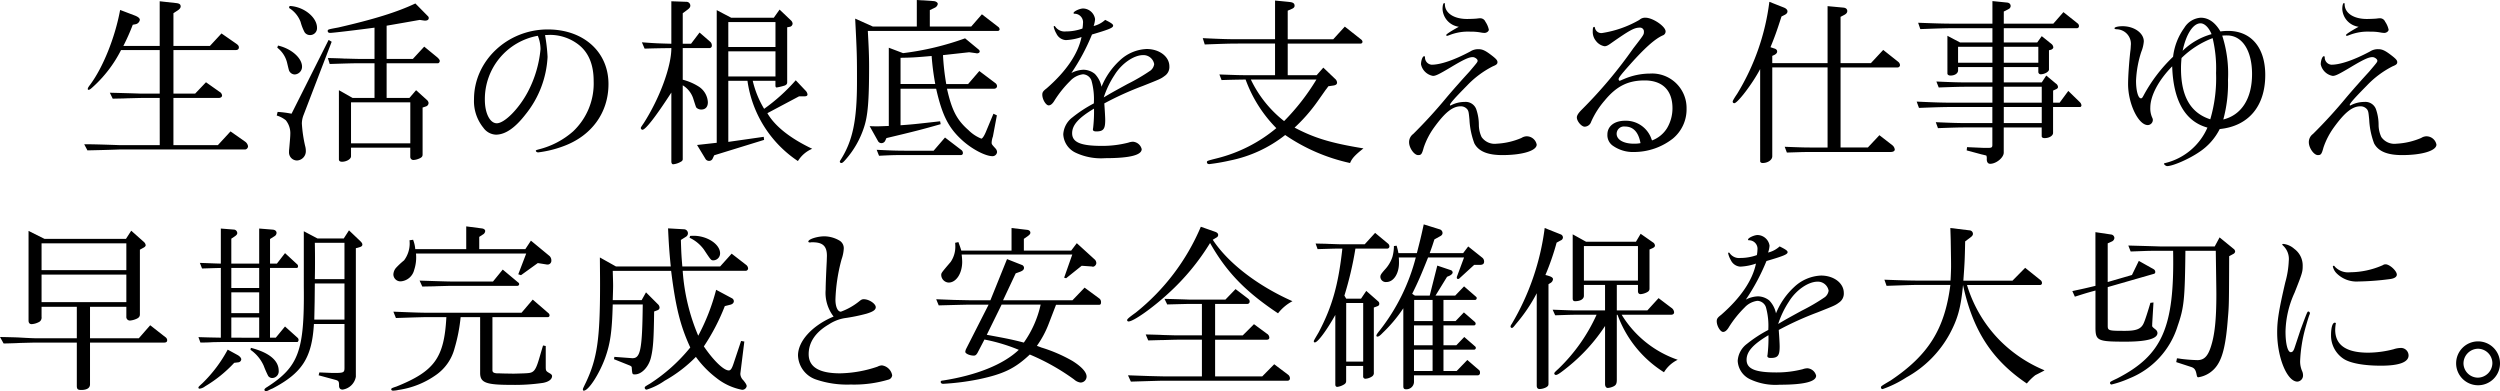<svg xmlns="http://www.w3.org/2000/svg" width="433.088" height="67.771" viewBox="0 0 433.088 67.771"><g id="レイヤー_2" data-name="レイヤー 2"><g id="レイヤー_1-2" data-name="レイヤー 1"><path d="M27.667,16.971H24.442c-.281,0-1.189.031-2.567.062-.344.031-1.253.031-2.348.063l-.5-1.034c2.379.063,3.6.094,5.416.157h3.225V8.674h-6.7a21.991,21.991,0,0,1-4.978,6.48c-.345.315-.5.408-.658.408-.094,0-.125-.062-.125-.157,0-.125.062-.282.375-.688,2.224-2.944,4.353-8.2,5.229-12.994l2.63,1c.5.218.783.437.783.72a.926.926,0,0,1-.72.75L23,4.29a36.637,36.637,0,0,1-1.628,3.663h6.293V.22l2.85.313c.564.063.783.219.783.594,0,.22-.188.471-.532.689l-.721.47V7.953h6.325l2-2.16L40.85,7.516c.375.25.532.437.532.687,0,.315-.188.471-.595.471H30.047v7.545h3.758l1.878-1.972,2.349,1.659a.82.82,0,0,1,.438.627c0,.281-.251.438-.626.438h-7.8v8.172h7.7l2.192-2.379,2.5,1.754a1.229,1.229,0,0,1,.532.813.577.577,0,0,1-.469.564H20.748c-2.474.093-4.353.125-5.6.156l-.563-1.065c1.5,0,3.538.063,6.168.157h6.919Z"/><path d="M56.926,6.92l.532.313-4.853,12.65a4.163,4.163,0,0,0-.313,1.5,23.261,23.261,0,0,0,.564,3.883,3.26,3.26,0,0,1,.125.876,1.608,1.608,0,0,1-1.534,1.66,1.394,1.394,0,0,1-1.378-1.472A3.527,3.527,0,0,1,50.1,25.8c.094-1.065.188-2.129.188-2.5a3.585,3.585,0,0,0-.783-2.474,4.678,4.678,0,0,0-1.566-.814l.157-.626a17.315,17.315,0,0,1,2.411.313Zm-8.767.971c2.318.532,4.165,2.16,4.165,3.664A1.341,1.341,0,0,1,51.071,12.9a1.08,1.08,0,0,1-.876-.469c-.126-.157-.126-.157-.47-1.6a4.667,4.667,0,0,0-1.691-2.567Zm2-6.858c2.442.094,4.759,1.942,4.759,3.789A1.191,1.191,0,0,1,53.7,6.074a1.109,1.109,0,0,1-.94-.5,8.622,8.622,0,0,1-.689-1.785,4.879,4.879,0,0,0-2-2.411ZM64.879,4.791c-3.037.406-7.2.908-7.7.908-.251,0-.407-.125-.407-.313,0-.283,0-.283,1.847-.626C64.723,3.351,68.731,2.129,71.956.6l2.191,2.222a.4.4,0,0,1,.126.313c0,.251-.188.408-.564.439h-.156l-.846-.125-2.661.469-3.069.533v5.76h4.541L73.49,8.078l2.255,1.848c.281.25.438.469.438.627,0,.187-.157.406-.313.406H66.977v6.012h3.945l1.159-1.346,1.941,1.753a.828.828,0,0,1,.22.438.638.638,0,0,1-.47.626l-.564.189v8.14c0,.375-.188.564-.814.784a2.529,2.529,0,0,1-.72.156.536.536,0,0,1-.6-.565V25.582H60.809v1.5c0,.471-.783.939-1.565.939-.345,0-.533-.156-.533-.406V15.625l2.38,1.346h3.788V10.959H62.218c-1.158,0-2.129.031-5.1.125L56.8,10.051c1.221.031,2.38.062,2.756.094,1.377.031,2.316.062,2.661.062h2.661Zm6.2,20.039V17.723H60.809V24.83Z"/><path d="M94.42,6.074a29.37,29.37,0,0,1,.438,3.789,17.189,17.189,0,0,1-3.819,9.957c-1.816,2.348-3.507,3.507-5.136,3.507a2.8,2.8,0,0,1-2.16-1.19,7.306,7.306,0,0,1-1.628-4.948C82.115,10.553,87.876,5.1,94.89,5.1c6.2,0,10.52,3.883,10.52,9.457,0,4.979-2.943,9.018-7.89,10.8A19,19,0,0,1,93.23,26.4c-.219,0-.407-.157-.407-.282,0-.093.094-.125.532-.25a14.159,14.159,0,0,0,5.918-3.1,11.415,11.415,0,0,0,3.57-8.737c0-2.881-.908-5.009-2.693-6.355A8.085,8.085,0,0,0,95.3,6.043ZM93.167,6.2a11.142,11.142,0,0,0-9.173,11.085c0,2.318.876,4.07,2.066,4.07,1.346,0,3.851-2.536,5.386-5.448a19.818,19.818,0,0,0,2.191-7.388,6.158,6.158,0,0,0-.407-2.162Z"/><path d="M111.2,7.327c2.473.189,2.849.189,5.1.251V.22l2.6.094a.669.669,0,0,1,.689.657c0,.251-.126.438-.5.72l-.814.6V7.578h1.44l1.471-1.941,1.879,1.628a.853.853,0,0,1,.251.594.416.416,0,0,1-.47.47h-4.571v5.48a9.635,9.635,0,0,1,2.818,1.22,3.437,3.437,0,0,1,1.534,2.694c0,.783-.407,1.252-1.127,1.252a1.213,1.213,0,0,1-.846-.313c-.094-.125-.094-.125-.595-1.691a4.2,4.2,0,0,0-1.784-2.192V27.492a.483.483,0,0,1-.282.5,3.291,3.291,0,0,1-1.378.47c-.188,0-.313-.188-.313-.5V16.031c-2.693,4.164-4.477,6.451-5.01,6.451a.332.332,0,0,1-.281-.283c0-.125,0-.125.532-.907,2.755-4.321,4.759-9.769,4.759-12.963-2.161.031-2.442.031-4.634.094Zm12.962,17.409V1.754l2.5,1.314h7.39l1-1.408,1.973,1.879a.894.894,0,0,1,.282.531.6.6,0,0,1-.439.565l-.5.093v9.55c0,.251-.125.407-.407.532a10.126,10.126,0,0,1-1.408.344c-.157,0-.22-.125-.22-.344V14H130.4a16.959,16.959,0,0,0,1.973,4.854,31.84,31.84,0,0,0,5.479-4.948l1.659,1.754a1.16,1.16,0,0,1,.376.689c0,.251-.188.344-.594.344h-.877l-5.48,2.913c1.316,2.285,4.008,4.382,7.765,6.168a5.342,5.342,0,0,0-2.473,2.128A20.024,20.024,0,0,1,129.487,14h-3.319V24.58l6.137-.877.063.531L123.726,26.9l-.251.533a.666.666,0,0,1-.626.438.729.729,0,0,1-.595-.281l-1.5-2.475ZM134.34,8.141V3.82h-8.172V8.141Zm0,5.1V8.893h-8.172v4.352Z"/><path d="M151.215,4.6h7.609V0l2.912.188c.407.032.72.251.72.5a.886.886,0,0,1-.533.658l-.845.407V4.6h7.17L170.1,2.475l2.88,2.222a.557.557,0,0,1,.188.406.3.3,0,0,1-.282.251H150.338c.157,2.881.22,4.259.22,6.2,0,5.949-.22,8.515-.877,10.488a15.83,15.83,0,0,1-3.163,5.574c-.438.5-.595.625-.782.625a.268.268,0,0,1-.251-.219.507.507,0,0,1,.094-.25c2.129-3.319,2.881-6.857,2.881-13.589,0-4.477,0-4.759-.314-10.958Zm-.564,17.252c.627.032,1.034.032,1.409.032.439,0,.971-.032,1.911-.063V8.267l2.473.938a48.965,48.965,0,0,0,10.74-2.566l2.348,1.941a.433.433,0,0,1,.188.344c0,.187-.251.345-.533.313l-.156-.032L167.9,9.049l-4.54.5a41.463,41.463,0,0,0,.563,5.009h3.789l1.941-2.254,2.787,2.1a.7.7,0,0,1,.282.5c0,.281-.219.47-.564.47h-8.109c.845,3.726,1.691,5.386,3.726,7.171A6.653,6.653,0,0,0,170,24.016c.187,0,.532-.5.876-1.377L172.1,19.7l.594.282-.688,3.664a3.807,3.807,0,0,0-.219,1c0,.343,0,.343.688,1.095a.984.984,0,0,1,.251.595.786.786,0,0,1-.783.72c-1.19,0-3.382-1.127-5.041-2.567-2.536-2.223-3.663-4.416-4.728-9.112h-6.168V21.7c2.1-.156,2.16-.156,6.857-.689l.093.5c-3.068.876-4.633,1.283-9.393,2.41l-.219.47a.728.728,0,0,1-.657.407.677.677,0,0,1-.595-.376Zm1.221,4.1c2.631.125,3.257.156,5.449.156h4.415l1.972-2.285,2.787,2.129a.654.654,0,0,1,.313.533.332.332,0,0,1-.313.375h-9.174c-2.161,0-2.662,0-5.041.125Zm10.146-11.4a44.558,44.558,0,0,1-.627-4.853c-2.849.25-3.444.281-5.385.313v4.54Z"/><path d="M193.966,10.49a7.193,7.193,0,0,1,4.665-2c2.223,0,3.945,1.315,3.945,3.006a1.851,1.851,0,0,1-.814,1.658c-.657.5-.845.565-3.757,1.723a53.957,53.957,0,0,0-6.7,3.037c.094,1.378.157,2.38.157,2.881,0,1.565-.313,1.973-1.566,1.973-.376,0-.564-.125-.564-.314a.77.77,0,0,1,.032-.251,24.385,24.385,0,0,0,.156-3.381c-2.692,1.6-3.788,2.85-3.788,4.258,0,1.567,1.472,2.193,5.135,2.193a18.034,18.034,0,0,0,4.6-.564,2.541,2.541,0,0,1,.814-.156,1.68,1.68,0,0,1,1.5,1.283c0,1.033-2.067,1.565-6.325,1.565a10.312,10.312,0,0,1-5.1-.939,3.721,3.721,0,0,1-2.16-3.193,3.961,3.961,0,0,1,1.6-2.944,22.6,22.6,0,0,1,3.695-2.411,11.936,11.936,0,0,0-.407-3.945,1.632,1.632,0,0,0-1.471-1.1,3.658,3.658,0,0,0-2.223,1.158,18.843,18.843,0,0,0-2.693,3.351c-.344.595-.689.877-1.033.877-.47,0-1.1-1.034-1.1-1.848,0-.407.125-.626.751-1.1,3.382-2.943,5.448-5.98,6.043-8.892a9.552,9.552,0,0,1-2.724.532,1.944,1.944,0,0,1-1.628-1.127,3.985,3.985,0,0,1-.47-1.189.135.135,0,0,1,.126-.125c.031,0,.093.031.156.125a1.985,1.985,0,0,0,1.847.814,8.406,8.406,0,0,0,2.85-.5,5.192,5.192,0,0,0,.094-.877,1.479,1.479,0,0,0-1.472-1.69c-.125,0-.157-.031-.157-.125,0-.282,1.065-.782,1.66-.782a2.153,2.153,0,0,1,2.066,1.846,4.714,4.714,0,0,1-.25,1.191,4.57,4.57,0,0,0,2-1.065c1.064.532,1.377.75,1.377,1,0,.375-.688.656-3.663,1.533a35.99,35.99,0,0,1-3.569,6.67,4.959,4.959,0,0,1,2.066-.564,3.191,3.191,0,0,1,2,.721,4.5,4.5,0,0,1,1.158,2.222A12.688,12.688,0,0,1,193.966,10.49Zm1.346,4.07a33.05,33.05,0,0,0,4.008-2.349,1.737,1.737,0,0,0,.626-1.1,1.886,1.886,0,0,0-1.91-1.564c-1.628,0-3.757,1.47-4.978,3.474a15.878,15.878,0,0,0-1.848,3.852C192.463,16.125,192.682,16,195.312,14.56Z"/><path d="M208.361,6.607c3.163.157,4.447.188,6.106.188h6.418V.094l2.506.251c.625.062.876.251.876.657,0,.22-.156.407-.47.533l-.719.313V6.8h7.889l2-2.192,2.818,2.223a.583.583,0,0,1,.25.407.322.322,0,0,1-.343.314H223.078v5.478h5.009l1.159-1.314,2.035,1.941a.914.914,0,0,1,.344.658c0,.282-.218.438-.627.5l-.876.125c-.25.345-.407.565-.469.627l-1.409,2a28.8,28.8,0,0,1-3.977,4.539c3.444,1.817,6.356,2.694,11.93,3.6-1.5,1.189-2,1.753-2.318,2.535a31.851,31.851,0,0,1-11.24-4.852,22.63,22.63,0,0,1-9.55,4.415,33.913,33.913,0,0,1-3.6.626c-.25,0-.407-.125-.407-.314,0-.25,0-.25,1.723-.688a25.74,25.74,0,0,0,10.3-5.23,23.2,23.2,0,0,1-5.323-8.422c-1.91.032-2.192.032-4.164.094l-.376-.971c2.6.094,3.538.125,4.54.125h5.1V7.547h-6.418c-1.315,0-2.442.031-5.761.156Zm8.329,7.17a20.228,20.228,0,0,0,5.762,7.2,38.56,38.56,0,0,0,5.6-7.2Z"/><path d="M251.278,18.286a5.071,5.071,0,0,1,2.443-.626,1.947,1.947,0,0,1,2,1.221,8.254,8.254,0,0,1,.469,2.693,5.016,5.016,0,0,0,.47,2.16,2.766,2.766,0,0,0,2.629,1.159,12.405,12.405,0,0,0,4.29-1,1.741,1.741,0,0,1,.877-.282,1.77,1.77,0,0,1,1.753,1.44c0,1.064-2.5,1.816-5.949,1.816-2.566,0-4.133-.658-4.852-2.035a13.606,13.606,0,0,1-.846-4.1c-.125-1.346-.156-1.44-.345-1.753a1.435,1.435,0,0,0-1.158-.564c-1.408,0-2.724,1.033-4.665,3.726a13.084,13.084,0,0,0-1.753,3.414c-.314,1.158-.439,1.314-.971,1.314-.689,0-1.566-1.252-1.566-2.222a1.75,1.75,0,0,1,.721-1.442,85.7,85.7,0,0,0,5.855-6.418c.907-1.064,1.627-1.879,1.909-2.191.657-.752,1.316-1.473,1.973-2.193,1.409-1.659,1.409-1.659,1.409-1.909s-.47-.6-.846-.6c-.657,0-1.6.438-3.788,1.753-2.1,1.252-2.63,1.5-3.1,1.5a2.574,2.574,0,0,1-2.067-2c0-.687.282-1.408.533-1.408.125,0,.157.063.157.25a1.253,1.253,0,0,0,1.158,1.221c1.534,0,3.914-.814,6.67-2.285a2.536,2.536,0,0,1,1.439-.406c.69,0,1.222.25,2.349,1.127.72.562.939.814.939,1.126s-.188.47-.814.721a16.436,16.436,0,0,0-4.478,3.35c-2.129,2.16-3,3.131-2.943,3.381ZM249.9,1.566c0-.6.125-1.033.281-1.033.094,0,.125.063.125.188,0,1.534,1.535,2.567,3.852,2.567.438,0,1.221-.031,1.6-.062.282-.033.5-.064.658-.064a.967.967,0,0,1,.907.6,3.894,3.894,0,0,1,.595,1.377c0,.282-.376.564-.752.564a4.322,4.322,0,0,1-.75-.094,9.311,9.311,0,0,0-1.722-.125,8.68,8.68,0,0,0-3.508.563c-.406.156-.437.156-.5.156a.143.143,0,0,1-.157-.125c0-.156.782-.657,2.192-1.439A3.275,3.275,0,0,1,249.9,1.566Z"/><path d="M286.192,24.329a5.211,5.211,0,0,0,2.6-2.13,6.764,6.764,0,0,0,.94-3.443c0-3.1-1.723-4.822-4.822-4.822-2.881,0-4.885,1-6.92,3.475A14.582,14.582,0,0,0,275.64,21.1a1.207,1.207,0,0,1-1.127.846c-.532,0-1.347-.939-1.347-1.6,0-.344.251-.75.877-1.377a78.939,78.939,0,0,0,8.893-10.583c1.816-2.349,1.848-2.38,1.848-2.88a.667.667,0,0,0-.69-.721c-.971,0-1.722.406-4.947,2.662-.595.438-.877.563-1.19.563a2.386,2.386,0,0,1-1.471-.909,2.457,2.457,0,0,1-.564-1.69c0-.564.063-.751.25-.751.094,0,.094.031.157.281a1.116,1.116,0,0,0,1.19.783A18.551,18.551,0,0,0,284,3.445a1.443,1.443,0,0,1,1.065-.377c1.252,0,3.475,1.5,3.475,2.381a.72.72,0,0,1-.5.688c-1.345.6-3.1,2.161-5.667,5.041-1.534,1.722-1.972,2.287-1.972,2.537,0,.125.094.281.187.281a.534.534,0,0,0,.158-.062.547.547,0,0,0,.156-.063c.062-.031.219-.094.437-.187a11.636,11.636,0,0,1,4.51-.94,5.972,5.972,0,0,1,6.324,6.074,6.567,6.567,0,0,1-2.347,5.166,10.942,10.942,0,0,1-6.764,2.349,6.036,6.036,0,0,1-3.758-1.159,2.235,2.235,0,0,1-.845-1.878c0-1.441,1.222-2.38,3.069-2.38a4.681,4.681,0,0,1,4.54,3.1l.031.093Zm-2,.47c-.344-1.91-1.252-2.881-2.692-2.881a1.275,1.275,0,0,0-1.441,1.252c0,1.033,1.19,1.723,3.006,1.723A5.366,5.366,0,0,0,284,24.83Z"/><path d="M309.051,1.315c.376.158.6.376.6.658,0,.251-.156.438-.47.6l-.563.282c-.845,2.63-1.19,3.569-1.909,5.322l.656.22c.346.094.5.282.5.532,0,.219-.156.407-.439.564l-.407.188v1.252H316.6V1.064l2.692.251c.471.032.721.251.721.6,0,.281-.187.5-.563.69l-.6.312v8.016h5.26l2.129-2.285,2.568,2.035a.851.851,0,0,1,.344.594.432.432,0,0,1-.47.408h-9.831V25.551h4.728l2-2.13,2.224,1.722a1.126,1.126,0,0,1,.438.752c0,.281-.282.438-.783.438h-13.84c-.532,0-1.189,0-2,.031l-2.067.063-.376-1c2.443.095,3.382.126,4.415.126H316.6V11.68h-9.581v15.4c0,.627-.783,1.158-1.66,1.158-.281,0-.438-.125-.438-.344V11.961c-1.284,2.474-3.914,5.918-4.477,5.918a.276.276,0,0,1-.282-.25c0-.156.125-.408.814-1.441A40.005,40.005,0,0,0,306.515.314Z"/><path d="M332.036,17.6c3.287.156,4.632.187,6.23.187h6.889V15.029h-4.2c-1.409,0-2.5.031-5.1.125l-.407-1.033c2.787.126,3.851.157,5.51.157h4.2V11.617h-5.949v.563c0,.533-.565.908-1.316.908-.313,0-.532-.156-.532-.344V6.2l2.191,1.159h5.606V4.885h-6.764c-1.221,0-2.254.031-5.73.156l-.375-1.1c3.287.125,4.6.157,6.105.157h6.764V.188l2.5.251c.408.032.658.25.658.625a.605.605,0,0,1-.345.5L347.127,2V4.1h8.579l1.753-2L359.9,4.039a.594.594,0,0,1,.251.471.356.356,0,0,1-.345.375H347.127V7.358h5.792l.783-1.095,1.754,1.409a.849.849,0,0,1,.25.531c0,.157-.157.315-.375.408l-.376.094v3.35c0,.376-.783.814-1.441.814a.413.413,0,0,1-.406-.406v-.846h-5.981v2.661H353.7l.783-1.19,1.66,1.379a.8.8,0,0,1,.375.593c0,.189-.125.314-.438.44l-.408.188v2.1H356.8l1.5-2.035,2,1.941a.887.887,0,0,1,.281.564c0,.125-.125.282-.218.282h-4.7v4.477c0,.5-.656.908-1.47.908-.314,0-.5-.125-.5-.344v-1.5h-6.575v4.353c0,.877-1.315,1.941-2.348,1.941-.376,0-.595-.282-.595-.813a1.333,1.333,0,0,0-.062-.6l-.063-.031c-.251-.063-.5-.125-.783-.188l-2.568-.689.063-.563,2.849.125h.845c.565,0,.69-.093.69-.5V22.074h-4.384c-1.409,0-2.474.031-5.041.125l-.376-1.033c2.818.126,3.945.157,5.417.157h4.384V18.537h-6.889c-1.378,0-2.6.031-5.824.156Zm13.119-6.733V8.109h-5.949v2.756Zm7.953,0V8.109h-5.981v2.756Zm.594,6.92V15.029h-6.575v2.756Zm0,3.538V18.537h-6.575v2.786Z"/><path d="M380.992,26.333c-1.722,1.19-4.572,2.442-5.574,2.442-.188,0-.533-.25-.533-.407,0-.062.063-.094.22-.126a10.714,10.714,0,0,0,7.3-6.137c-3.852-1.064-5.918-4.632-6.106-10.613-2.349,2.379-3.789,5.1-3.789,7.139a3.871,3.871,0,0,0,.344,1.784.816.816,0,0,1,.094.345.9.9,0,0,1-.876.908c-1.628,0-3.413-3.695-3.413-7.108,0-1.378.187-3.882.376-5.574a8.679,8.679,0,0,0,.093-1.064,2.52,2.52,0,0,0-2.473-2.85c-.281-.031-.344-.062-.344-.187,0-.188.625-.344,1.408-.344,2,0,3.664,1.189,3.664,2.629a6.034,6.034,0,0,1-.439,1.816,18.537,18.537,0,0,0-.907,5.01c0,1.754.376,3.037.844,3.037.189,0,.251-.094.5-.562a26.714,26.714,0,0,1,5.073-6.639,10.638,10.638,0,0,1,1.941-5.01,3.62,3.62,0,0,1,2.849-1.754c1.346,0,2.5.815,3.413,2.381a9.565,9.565,0,0,1,1.314-.095c4.008,0,6.451,2.881,6.451,7.64,0,5.417-2.912,8.861-7.89,9.362A10.3,10.3,0,0,1,380.992,26.333ZM383.9,12.65a22.5,22.5,0,0,0-.594-6.043,15.543,15.543,0,0,0-5.387,3.444c-.062.72-.093,1.158-.093,1.816,0,4.822,1.66,7.7,5.072,8.8A25.231,25.231,0,0,0,383.9,12.65ZM381.21,4.039c-1.284,0-2.5,1.879-3.1,4.76a11.6,11.6,0,0,1,5.01-2.881C382.651,4.76,381.9,4.039,381.21,4.039Zm8.924,8.8c0-4.07-1.69-6.7-4.321-6.7a8.33,8.33,0,0,0-.846.031,21.487,21.487,0,0,1,1,7.672,23.7,23.7,0,0,1-.813,6.857C388.319,19.914,390.134,17.064,390.134,12.838Z"/><path d="M407.145,18.286a5.067,5.067,0,0,1,2.441-.626,1.946,1.946,0,0,1,2,1.221,8.231,8.231,0,0,1,.471,2.693,5.019,5.019,0,0,0,.469,2.16,2.768,2.768,0,0,0,2.631,1.159,12.416,12.416,0,0,0,4.289-1,1.741,1.741,0,0,1,.877-.282,1.771,1.771,0,0,1,1.754,1.44c0,1.064-2.506,1.816-5.95,1.816-2.568,0-4.133-.658-4.853-2.035a13.574,13.574,0,0,1-.846-4.1c-.125-1.346-.156-1.44-.344-1.753a1.438,1.438,0,0,0-1.159-.564c-1.409,0-2.723,1.033-4.665,3.726a13.152,13.152,0,0,0-1.754,3.414c-.312,1.158-.437,1.314-.971,1.314-.688,0-1.564-1.252-1.564-2.222a1.751,1.751,0,0,1,.72-1.442,85.527,85.527,0,0,0,5.854-6.418c.908-1.064,1.629-1.879,1.91-2.191.659-.752,1.316-1.473,1.973-2.193,1.409-1.659,1.409-1.659,1.409-1.909s-.469-.6-.844-.6c-.659,0-1.6.438-3.79,1.753-2.1,1.252-2.63,1.5-3.1,1.5a2.573,2.573,0,0,1-2.067-2c0-.687.282-1.408.532-1.408.126,0,.157.063.157.25a1.254,1.254,0,0,0,1.158,1.221c1.534,0,3.914-.814,6.669-2.285A2.542,2.542,0,0,1,412,8.518c.688,0,1.221.25,2.348,1.127.721.562.94.814.94,1.126s-.188.47-.815.721A16.415,16.415,0,0,0,410,14.842c-2.13,2.16-3.006,3.131-2.944,3.381Zm-1.378-16.72c0-.6.125-1.033.282-1.033.094,0,.125.063.125.188,0,1.534,1.534,2.567,3.852,2.567.437,0,1.221-.031,1.6-.062.282-.033.5-.064.658-.064a.97.97,0,0,1,.908.6,3.935,3.935,0,0,1,.6,1.377c0,.282-.376.564-.751.564a4.307,4.307,0,0,1-.752-.094,9.309,9.309,0,0,0-1.723-.125,8.676,8.676,0,0,0-3.506.563c-.408.156-.439.156-.5.156a.143.143,0,0,1-.156-.125c0-.156.783-.657,2.191-1.439A3.276,3.276,0,0,1,405.767,1.566Z"/><path d="M13.307,53.148H7.2V54.9a.866.866,0,0,1-.564.94,2.942,2.942,0,0,1-1.159.312c-.344,0-.532-.219-.532-.625V40L7.7,41.376H21.824l.908-1.409,2.223,1.972a.892.892,0,0,1,.282.534c0,.156-.157.343-.439.468l-.563.314v11.21c0,.375-.188.594-.626.782a3.394,3.394,0,0,1-1.065.282.618.618,0,0,1-.657-.689V53.148H15.593V58.6h8.454l1.972-2.255,2.6,2.035a.7.7,0,0,1,.344.532c0,.313-.157.439-.6.439H15.593v7.233c0,.625-.533.971-1.534.971-.595,0-.752-.158-.752-.721V59.349H6.168c-.469,0-1.378.031-2.724.062-.438.031-1.471.064-2.818.095L0,58.378c1.534.031,2.943.062,3.413.095,1.5.093,2.505.125,2.755.125h7.139Zm8.58-6.355V42.158H7.2v4.635Zm0,5.542V47.576H7.2v4.759Z"/><path d="M38.257,46.417l-1.221.032L35,46.512l-.376-.971c1.91.062,2.223.094,3.632.125V39.592l2.348.187a.636.636,0,0,1,.5.595c0,.188-.125.345-.375.532l-.658.439v4.321H44.9V39.592l2.317.187c.439.031.689.25.689.564a.7.7,0,0,1-.282.532l-.845.532v4.259h1.19l1.408-1.816,2.036,1.878a.493.493,0,0,1,.219.407c0,.157-.094.282-.219.282H46.774V58.5h1l1.6-1.942,2.224,2a.568.568,0,0,1,.125.344c0,.156-.125.345-.219.345H38.414l-1.628.031c-.282.031-1.159.063-2.067.063l-.345-.94c2,.064,2.287.064,3.883.095ZM41.169,61.51c.376.218.626.5.626.751a.564.564,0,0,1-.469.5l-.752.093a22.646,22.646,0,0,1-5.041,4.071,1.973,1.973,0,0,1-.939.407c-.125,0-.22-.063-.22-.157,0-.156,0-.156.721-.814a23.753,23.753,0,0,0,4.352-5.792ZM44.9,49.893V46.417H40.073v3.476Zm0,4.352v-3.6H40.073v3.6Zm0,4.259V55H40.073V58.5Zm-1.44,1.753c3.162.813,4.822,2.191,4.822,3.975a1.157,1.157,0,0,1-1.127,1.254.876.876,0,0,1-.689-.345,17.769,17.769,0,0,1-.783-1.785A6.629,6.629,0,0,0,43.392,60.6ZM55.009,41.314h4.54l.908-1.41,1.972,1.879c.251.25.345.406.345.595s-.126.313-.376.407L61.646,43V65.267a2.725,2.725,0,0,1-2.285,2.223c-.407,0-.626-.22-.626-.689,0-.69-.063-.815-.532-.971L55.2,65.016l.125-.5,2.254.093h.439c1.5,0,1.659-.093,1.659-.877V56.123H54.382c-.344,5.855-2.035,8.486-7.17,11.179a5.835,5.835,0,0,0-.689.313,1.167,1.167,0,0,1-.469.156.27.27,0,0,1-.251-.25c0-.126.188-.314.47-.47,5.479-3.537,6.481-6.262,6.356-17.408V40.06Zm4.665,14.058V49.109H54.539l-.031,3.132-.063,3.131Zm0-7.014V42.064H54.539c.031,1.379.031,2.475.031,3.163s0,1.753-.031,3.131Z"/><path d="M74.317,54.934c-.752,0-1.722.031-2.85.062l-2.88.094-.439-1.1c3.7.156,4.916.188,6.169.188H90.348L92.289,51.9l2.755,2.38a.5.5,0,0,1,.157.345.3.3,0,0,1-.344.313h-9.55v9.2c0,.282.156.439.5.5a1.56,1.56,0,0,0,.469.031l.877.031,1.816.031q2.114-.046,2.443-.093c1.033-.063,1.377-.471,1.941-2.349l.72-2.442.469.093v3.413c0,.909,0,.909.689,1.316.282.156.408.312.408.469,0,.564-.564,1-1.566,1.19a33.491,33.491,0,0,1-5.511.345c-4.383,0-5.385-.376-5.385-2.067V54.934H79.8a28.942,28.942,0,0,1-1.065,5.448,8.115,8.115,0,0,1-3.068,4.477,14.925,14.925,0,0,1-6.638,2.694,4.92,4.92,0,0,1-.908.125c-.219,0-.344-.094-.344-.22,0-.188.062-.22.908-.5,6.607-2.661,8.266-4.979,8.642-12.023Zm-2.756-13.4a5.6,5.6,0,0,1,.376,1.627h8.83V39.216l2.63.344c.407.032.657.219.657.469a.754.754,0,0,1-.407.6l-.626.406V43.16h7.984l.971-1.471L95.2,44.351a1.036,1.036,0,0,1,.313.751.663.663,0,0,1-.783.72l-1.565-.25-2.912,2.1-.47-.156,1.378-3.6h-19.1a6.839,6.839,0,0,1-.313,2.85,2.6,2.6,0,0,1-2.286,1.972,1.222,1.222,0,0,1-1.315-1.189,1.9,1.9,0,0,1,.439-1.128A13.722,13.722,0,0,1,70,45.1a4.879,4.879,0,0,0,.97-2.818,5.113,5.113,0,0,0-.031-.657ZM87.092,46.7l2.661,2.223a.378.378,0,0,1,.188.281.315.315,0,0,1-.313.315H78.105c-.25,0-1.127.031-2.473.062-.344.031-1.378.031-2.474.063l-.47-1.034,2.944.094c1.064.031,1.972.063,2.473.063h7.3Z"/><path d="M106.713,46.166H116.2c-.25-2.535-.345-3.913-.47-6.606l2.756.157a.7.7,0,0,1,.688.721.713.713,0,0,1-.375.593l-.845.533c.062,2.348.125,3.1.25,4.6h6.544l2-2.223,2.505,1.942a.854.854,0,0,1,.344.627.432.432,0,0,1-.47.406H118.267a34.831,34.831,0,0,0,2.692,11.24,35.948,35.948,0,0,0,3.1-7.953l2.755,1.473a.592.592,0,0,1,.313.5c0,.283-.219.5-.563.6l-1,.25a36.236,36.236,0,0,1-3.632,6.983c1.691,2.474,3.444,4.164,4.321,4.164.313,0,.532-.313.814-1.158l1.315-3.946.563.094-.688,5.543v.125a1.645,1.645,0,0,0,.5,1.033c.438.533.595.815.595,1.034a.773.773,0,0,1-.814.626,10.281,10.281,0,0,1-4.415-2.035,17.31,17.31,0,0,1-3.57-3.664,23.931,23.931,0,0,1-5.417,4.133,11.191,11.191,0,0,1-3.1,1.535.32.32,0,0,1-.345-.283c0-.219,0-.219.908-.751a29.724,29.724,0,0,0,6.982-6.263c-1.722-3.724-2.536-6.982-3.318-13.275H106.149c.031,1.127.063,1.973.063,2.568,0,.532-.032,1.409-.063,2.5h5.01l.751-1.345,2.036,2.035a.858.858,0,0,1,.313.594c0,.251-.157.408-.439.5l-.5.188c-.062,4.728-.156,6.294-.532,7.89-.376,1.692-1.628,3.006-2.787,3.006-.469,0-.469,0-.563-1.22,0-.125-.157-.251-.407-.345l-2.662-1.066.063-.406,2.943.219c1.566.156,1.879-1.221,1.973-9.3h-5.2c-.125,4.791-.438,6.8-1.315,9.268-1.033,2.818-2.88,5.668-3.7,5.668-.094,0-.156-.063-.156-.188,0-.157,0-.157.532-1.254,1.941-4.133,2.442-7.482,2.442-16.844,0-1.1,0-1.1-.031-4.79Zm12.837-5.291a4.729,4.729,0,0,1,.595-.031c2.38,0,4.6,1.471,4.6,3.037a1.207,1.207,0,0,1-1.127,1.221c-.439,0-.439,0-1.66-1.847a6.409,6.409,0,0,0-2.5-2.067Z"/><path d="M144.41,54.84a6.725,6.725,0,0,1-1.378-4.666c0-.876.094-3.069.188-4.884l.031-.971c0-1.69-.72-2.348-2.5-2.348a1.09,1.09,0,0,0-.376.031h-.063c-.187,0-.282-.063-.282-.156,0-.407,1.534-.908,2.818-.908a5.34,5.34,0,0,1,2.6.751,1.529,1.529,0,0,1,.721,1.409,6.686,6.686,0,0,1-.376,1.816,30.023,30.023,0,0,0-1.065,6.982c0,1.221.376,2.1.94,2.1a11.135,11.135,0,0,0,3.162-1.785c.376-.313.532-.375.814-.375.908,0,2.067.783,2.067,1.377,0,.471-.47.783-1.6,1.128a30.938,30.938,0,0,1-3.852.782,7.139,7.139,0,0,0-2.661,1.064c-2.317,1.348-3.507,3.1-3.507,5.167,0,2.224,1.816,3.32,5.448,3.32a21.234,21.234,0,0,0,6.481-1.158,1.833,1.833,0,0,1,.752-.22,2.094,2.094,0,0,1,1.785,1.722.86.86,0,0,1-.564.72,20.871,20.871,0,0,1-6.638.877,16.7,16.7,0,0,1-6.012-.877,4.58,4.58,0,0,1-3.1-4.164c0-2.412,2.317-5.01,5.792-6.576Z"/><path d="M165.309,51.959c1.409.031,2.975.062,3.037.062h3.225l2.881-7.138,2.536,1a.555.555,0,0,1,.407.5c0,.313-.188.5-.657.688l-.783.282-2.192,4.665h12.024l2.1-2.191,2.63,1.941a.8.8,0,0,1,.219.595c0,.314-.093.439-.344.439h-7.452l-1.315,3.412a16.783,16.783,0,0,1-2,3.7c.251.094.532.188.752.281a26.123,26.123,0,0,1,5.385,2.319c1.566.97,2.473,1.94,2.473,2.722a1.049,1.049,0,0,1-1.064,1.035,2.1,2.1,0,0,1-1.1-.533,37.988,37.988,0,0,0-7.671-4.321c-2.6,2.442-4.571,3.382-8.861,4.29a42.786,42.786,0,0,1-6.137.783c-.282,0-.439-.126-.439-.345,0-.125.126-.219.345-.219,5.855-.908,10.521-2.787,13.182-5.322a30.451,30.451,0,0,0-5.949-1.786l-1.19,2.286c-.219.376-.376.5-.658.5-.688,0-1.471-.344-1.471-.658a1.766,1.766,0,0,1,.125-.468l3.914-7.7h-2.912c-.845,0-.908,0-5.73.125l-.438-1.064Zm.72-10.02c.282.784.344.94.5,1.472h8.705V39.5l2.661.312c.376.032.6.219.6.5,0,.189-.094.314-.407.564l-.72.5v2.035h8.2l.971-1.284,3.162,2.881a.894.894,0,0,1,.219.564c0,.344-.375.689-.657.625l-.094-.031-1.785-.125L184.69,48.2l-.344-.094,1.409-4.007H166.593a11.341,11.341,0,0,1,.093,1.252c0,2-1.033,3.6-2.348,3.6a1.355,1.355,0,0,1-1.283-1.283c0-.376,0-.376,1.628-2.286a4.634,4.634,0,0,0,.814-2.568,7.3,7.3,0,0,0-.032-.752Zm7.484,10.834L170.945,58c3.444.627,4.509.846,6.419,1.347a18.113,18.113,0,0,0,2.912-6.576Z"/><path d="M210.593,40.185c.281.126.438.284.438.534a.519.519,0,0,1-.313.437l-.626.377c2.63,4.008,7.734,7.953,13.808,10.645a7.7,7.7,0,0,0-2.5,2.1c-5.636-3.756-8.923-7.139-11.773-12.18a39.966,39.966,0,0,1-7.233,8.736c-2.755,2.536-6.043,4.853-6.888,4.853a.241.241,0,0,1-.251-.218c0-.189.282-.44,1.5-1.317a37.967,37.967,0,0,0,11.272-14.872Zm-2.38,18.663h-4.321c-.375,0-1.221.031-2.411.062-.438,0-1.315.031-2.567.063l-.438-1.034c1.346.032,2.536.063,2.974.094,1.221.031,2.1.063,2.442.063h4.321V52.648h-2.285c-1.284.032-1.347.032-3.726.094l-.47-.971c2.442.063,3.413.094,4.2.125h6.356l1.753-1.816,2.1,1.6c.25.187.344.343.344.531a.4.4,0,0,1-.407.439H210.5V58.1h4.79l1.942-1.942,2.254,1.66a.816.816,0,0,1,.407.659c0,.25-.156.375-.47.375H210.5V65.2h8.172l2.067-2.1,2.411,1.817a.808.808,0,0,1,.312.6.4.4,0,0,1-.406.437h-21.48c-.438,0-1.472.031-2.6.063l-3.069.093-.5-1.095,3.538.125c1.221.031,2.442.062,2.63.062h6.638Z"/><path d="M238.219,40.343l2.224,1.846a.648.648,0,0,1,.251.471.378.378,0,0,1-.407.406h-5.48a59.362,59.362,0,0,1-1.91,8.141l.312.533h2.569l.908-1.346,2.066,1.815a.51.51,0,0,1,.188.408c0,.219-.094.344-.344.438l-.6.219V64.516a.716.716,0,0,1-.343.718,2.3,2.3,0,0,1-1.1.377.389.389,0,0,1-.408-.439V63.388h-2.944v2.6c0,.314-.125.5-.5.69a2.849,2.849,0,0,1-1.033.344c-.22,0-.345-.157-.345-.407V54.559c-1.471,2.629-3.037,4.758-3.538,4.758a.165.165,0,0,1-.187-.188c0-.125,0-.125.845-1.565,2.348-4.447,3.413-8.266,4.1-14.5h-.439c-.595,0-.626,0-3.851.094l-.345-.971c1,.033,1.879.033,2.192.064,1.064.031,1.754.062,2,.062h4.321Zm-2.066,22.294V52.492h-2.944V62.637ZM242.322,44.6c.031.343.031.719.031.939,0,1.878-.939,3.318-2.192,3.318a.94.94,0,0,1-1.034-.877c0-.343.125-.531.784-1.283a5.892,5.892,0,0,0,1.314-2.222,7.3,7.3,0,0,0,.251-1.786.1.1,0,0,0-.031-.062l.5-.063a12.682,12.682,0,0,1,.312,1.284h3.195c.626-2.443.719-2.819,1.19-4.979l2.817.877a.672.672,0,0,1,.439.6c0,.282-.156.469-.564.657l-.845.471c-.314.97-.376,1.189-.814,2.379h5.792l.877-1.159,2.474,1.973a.852.852,0,0,1,.281.657c0,.376-.219.564-.751.564h-.971l-2.567,2.348c-.031.063-.156.094-.251.094a.21.21,0,0,1-.188-.22v-.125l1.253-3.38h-6.231c-1.253,3.13-1.722,4.226-2.755,6.293l.469.312h2.568l1.315-5.2,2.411.814a.465.465,0,0,1,.251.375c0,.189-.22.408-.533.565l-.438.187-2,3.256h3.412l1.535-1.6,2.129,1.848a.329.329,0,0,1,.063.187.309.309,0,0,1-.251.313h-5.511v3.664h2.1l1.441-1.5,1.909,1.66a.466.466,0,0,1,.126.281.3.3,0,0,1-.313.314h-5.261v3.444h2.223l1.379-1.44,1.909,1.659a.338.338,0,0,1,.095.22.31.31,0,0,1-.251.313h-5.355v3.7h2.286l1.847-1.911,2.1,1.816a.645.645,0,0,1,.094.408.4.4,0,0,1-.376.438H244.952v1.189a1.313,1.313,0,0,1-1.41,1.222c-.313,0-.438-.157-.438-.532V53.4a24.825,24.825,0,0,1-3.569,4.259c-.439.469-.72.657-.908.657-.126,0-.188-.062-.188-.157,0-.156.157-.406.595-.939a34.3,34.3,0,0,0,6.23-12.617Zm5.854,15.216V56.374h-3.224v3.444Zm0,4.447V60.57h-3.224v3.7Zm0-8.642V51.959h-3.193v3.664Z"/><path d="M270.35,40.594a.592.592,0,0,1,.406.531.58.58,0,0,1-.406.533l-.689.375a43.657,43.657,0,0,1-1.942,5.606l.658.187c.407.125.658.313.658.532a.847.847,0,0,1-.376.626l-.407.251V66.394c0,.407-.062.469-.377.688a2.671,2.671,0,0,1-1.158.313c-.312,0-.5-.188-.5-.594v-16a27.906,27.906,0,0,1-3.6,5.322c-.438.565-.564.689-.72.689a.264.264,0,0,1-.22-.218.754.754,0,0,1,.188-.44,43.251,43.251,0,0,0,5.73-16.656Zm7.7,8.766h-3.663v1.879c0,.564-.6.939-1.535.939-.281,0-.406-.157-.406-.469V40.594l2.316,1.283h8.643l.814-1.377,2.1,1.471a.71.71,0,0,1,.375.564c0,.188-.125.313-.375.438l-.565.251v6.762c0,.314-.125.5-.531.69a2.9,2.9,0,0,1-1,.281c-.314,0-.471-.187-.471-.532V49.36h-3.663v4.415h5.292l1.942-2.129,2.191,1.66a1.028,1.028,0,0,1,.5.782c0,.282-.188.439-.563.439h-8.517a18.335,18.335,0,0,0,9.706,7.8,5.617,5.617,0,0,0-2.379,2.161,19.635,19.635,0,0,1-8.047-9.957h-.126V65.8c0,.689-.156.971-.688,1.189a2.762,2.762,0,0,1-.877.219c-.281,0-.47-.281-.47-.656V56.469a30.686,30.686,0,0,1-6.45,7.107c-1.283,1.033-1.785,1.377-2.066,1.377a.276.276,0,0,1-.282-.25c0-.125.063-.219.72-.814a30.2,30.2,0,0,0,6.607-9.362h-3.476c-.782,0-.782,0-3.694.094l-.439-.971c2.63.094,3.319.125,4.1.125h4.978Zm5.7-.751v-5.98h-9.361v5.98Z"/><path d="M310.8,49.736a7.207,7.207,0,0,1,4.666-2c2.223,0,3.945,1.315,3.945,3.006A1.854,1.854,0,0,1,318.6,52.4c-.658.5-.846.564-3.758,1.722a54.108,54.108,0,0,0-6.7,3.037c.1,1.379.157,2.381.157,2.881,0,1.566-.313,1.973-1.565,1.973-.376,0-.564-.125-.564-.313a.77.77,0,0,1,.032-.251,24.4,24.4,0,0,0,.156-3.382c-2.692,1.6-3.788,2.85-3.788,4.259,0,1.566,1.471,2.193,5.135,2.193a17.981,17.981,0,0,0,4.6-.565,2.545,2.545,0,0,1,.814-.156,1.681,1.681,0,0,1,1.5,1.283c0,1.033-2.067,1.567-6.326,1.567a10.3,10.3,0,0,1-5.1-.94,3.723,3.723,0,0,1-2.161-3.193,3.964,3.964,0,0,1,1.6-2.944,22.61,22.61,0,0,1,3.695-2.412,11.926,11.926,0,0,0-.408-3.945,1.633,1.633,0,0,0-1.47-1.1,3.662,3.662,0,0,0-2.224,1.159,18.836,18.836,0,0,0-2.692,3.351c-.345.594-.69.877-1.033.877-.471,0-1.1-1.033-1.1-1.848,0-.407.126-.627.752-1.1,3.382-2.944,5.448-5.981,6.043-8.893a9.587,9.587,0,0,1-2.724.531,1.944,1.944,0,0,1-1.629-1.127,4,4,0,0,1-.469-1.189.135.135,0,0,1,.126-.125c.031,0,.093.031.156.125a1.98,1.98,0,0,0,1.847.814,8.376,8.376,0,0,0,2.849-.5,5.188,5.188,0,0,0,.1-.876,1.479,1.479,0,0,0-1.473-1.69c-.125,0-.156-.031-.156-.125,0-.282,1.064-.783,1.66-.783a2.154,2.154,0,0,1,2.066,1.847,4.675,4.675,0,0,1-.251,1.19,4.56,4.56,0,0,0,2-1.065c1.065.533,1.378.752,1.378,1,0,.375-.689.658-3.664,1.534A35.946,35.946,0,0,1,302.44,51.9a4.982,4.982,0,0,1,2.066-.563,3.2,3.2,0,0,1,2,.72,4.523,4.523,0,0,1,1.158,2.223A12.683,12.683,0,0,1,310.8,49.736Zm1.346,4.071a33.547,33.547,0,0,0,4.008-2.348,1.741,1.741,0,0,0,.627-1.1,1.888,1.888,0,0,0-1.91-1.565c-1.628,0-3.758,1.472-4.979,3.475a15.913,15.913,0,0,0-1.848,3.851C309.3,55.372,309.516,55.247,312.145,53.807Z"/><path d="M332.612,49.36c-1.127,0-1.158,0-5.792.158l-.376-1.065c3.35.125,4.7.156,6.168.156H337.9c.062-1.064.093-2.035.093-2.412,0-.938,0-.938-.062-4.726l-.063-1.973,3.32.406a.615.615,0,0,1,.595.6c0,.219-.126.406-.47.656l-.877.658c-.063,3.225-.094,3.727-.313,6.8h8.516l2.192-2.223,2.693,2.161a.611.611,0,0,1,.219.469.322.322,0,0,1-.313.344H340.752a23.184,23.184,0,0,0,5.668,9.581,23.66,23.66,0,0,0,7.766,5.2,3.46,3.46,0,0,1-.376.219l-1.222.626a9.5,9.5,0,0,0-1.47,1.441c-6.043-4.071-9.364-9.206-11.053-17.065-.377,3.946-.908,5.855-2.318,8.486a18.93,18.93,0,0,1-7.483,7.514,19.05,19.05,0,0,1-4.133,2.035.28.28,0,0,1-.282-.282c0-.218,0-.218,1.69-1.22C334.084,61.51,336.9,57,337.872,49.36Z"/><path d="M363,40.218l2.724.407a.634.634,0,0,1,.564.595.732.732,0,0,1-.47.626l-.689.312v6.7l4.2-1.22,1.189-2.444,2.569,1.442a.551.551,0,0,1,.281.468.317.317,0,0,1-.281.346l-7.954,2.285v6.669c0,.877.125.909,2.975.909,2.066,0,2.881-.345,3.318-1.472.22-.5.659-1.879,1.1-3.381l.533-.064-.219,3.663v.189c-.032.345-.032.345.594.845a.81.81,0,0,1,.314.595c0,1-1.91,1.5-5.511,1.5-4.916,0-5.229-.156-5.229-2.535V50.331c-1.628.439-1.878.532-3.57,1.064l-.437-.97c1.91-.407,2.191-.47,4.007-.907Zm5.7,2.317c2.191.063,2.473.063,5.448.156h9.519l.844-1.566,2.411,1.973a.64.64,0,0,1,.283.47.524.524,0,0,1-.283.407l-.751.407c-.031,8.391-.031,8.516-.218,10.677-.315,4.321-.846,6.669-1.786,8.109a4.837,4.837,0,0,1-3.35,2.192c-.156,0-.22-.126-.282-.438-.157-.846-.375-1.158-.94-1.346L377,62.73l.125-.658a6.1,6.1,0,0,1,.688.094,28.579,28.579,0,0,0,2.85.22c1.127,0,1.784-.626,2.317-2.255.689-2.067.971-4.759.971-9.08,0-.563,0-.751-.1-7.608H378.59c-.093,8.328-.218,9.8-1.345,13.026a14.333,14.333,0,0,1-8.361,9.08,18.292,18.292,0,0,1-3.1,1.064.27.27,0,0,1-.251-.251c0-.219,0-.219,1.253-.813,7.827-4.039,9.925-8.861,9.674-22.106h-2.316c-.533,0-1.44,0-2.474.032l-2.567.093Z"/><path d="M398.526,57.156c1.189-3.193,1.189-3.193,1.377-3.193a.3.3,0,0,1,.251.282.456.456,0,0,1-.032.188c-.125.219-.594,1.816-.814,2.629a25.209,25.209,0,0,0-.845,5.481,4.213,4.213,0,0,0,.375,1.815,1.686,1.686,0,0,1,.125.595,1.067,1.067,0,0,1-.97,1.158c-1.785,0-3.506-4.164-3.506-8.515,0-2.067.281-3.852,1.408-8.7a15.951,15.951,0,0,0,.6-3.7,3.143,3.143,0,0,0-1-2.66c-.094-.094-.125-.126-.125-.188s.062-.094.187-.094a3.386,3.386,0,0,1,1.879.845,3.564,3.564,0,0,1,1.471,2.974c0,1.033-.094,1.316-1.408,4.635a16.936,16.936,0,0,0-1.567,6.732c0,2.1.376,3.569.908,3.569.314,0,.5-.219.721-.94Zm6.137-1.1a.1.1,0,0,1-.032.063,7.366,7.366,0,0,0-.093,1c0,2.662,1.91,3.977,5.729,3.977a18.027,18.027,0,0,0,4.384-.594,4.1,4.1,0,0,1,1.158-.22,1.312,1.312,0,0,1,1.44,1.284c0,1.19-1.659,1.784-4.79,1.784-2.88,0-5.229-.407-6.42-1.159a4.837,4.837,0,0,1-2.222-4.1c0-1.346.251-2.192.658-2.192A.176.176,0,0,1,404.663,56.06Zm10.551-8.484c0,.406-.438.689-1.253.782a46.314,46.314,0,0,1-5.384.408,4.894,4.894,0,0,1-3.821-1.441,2.376,2.376,0,0,1-.626-1.159c0-.063.094-.125.157-.125s.126.031.188.156a3.151,3.151,0,0,0,2.661.971,14.2,14.2,0,0,0,5.636-1.221.847.847,0,0,1,.5-.156C413.961,45.791,415.214,46.918,415.214,47.576Z"/><path d="M433.088,62.918a3.791,3.791,0,0,1-3.882,3.82,3.8,3.8,0,1,1,3.882-3.82Zm-6.325.094a2.515,2.515,0,0,0,2.5,2.411,2.554,2.554,0,0,0,2.505-2.505,2.513,2.513,0,0,0-2.505-2.505A2.554,2.554,0,0,0,426.763,63.012Z"/></g></g></svg>